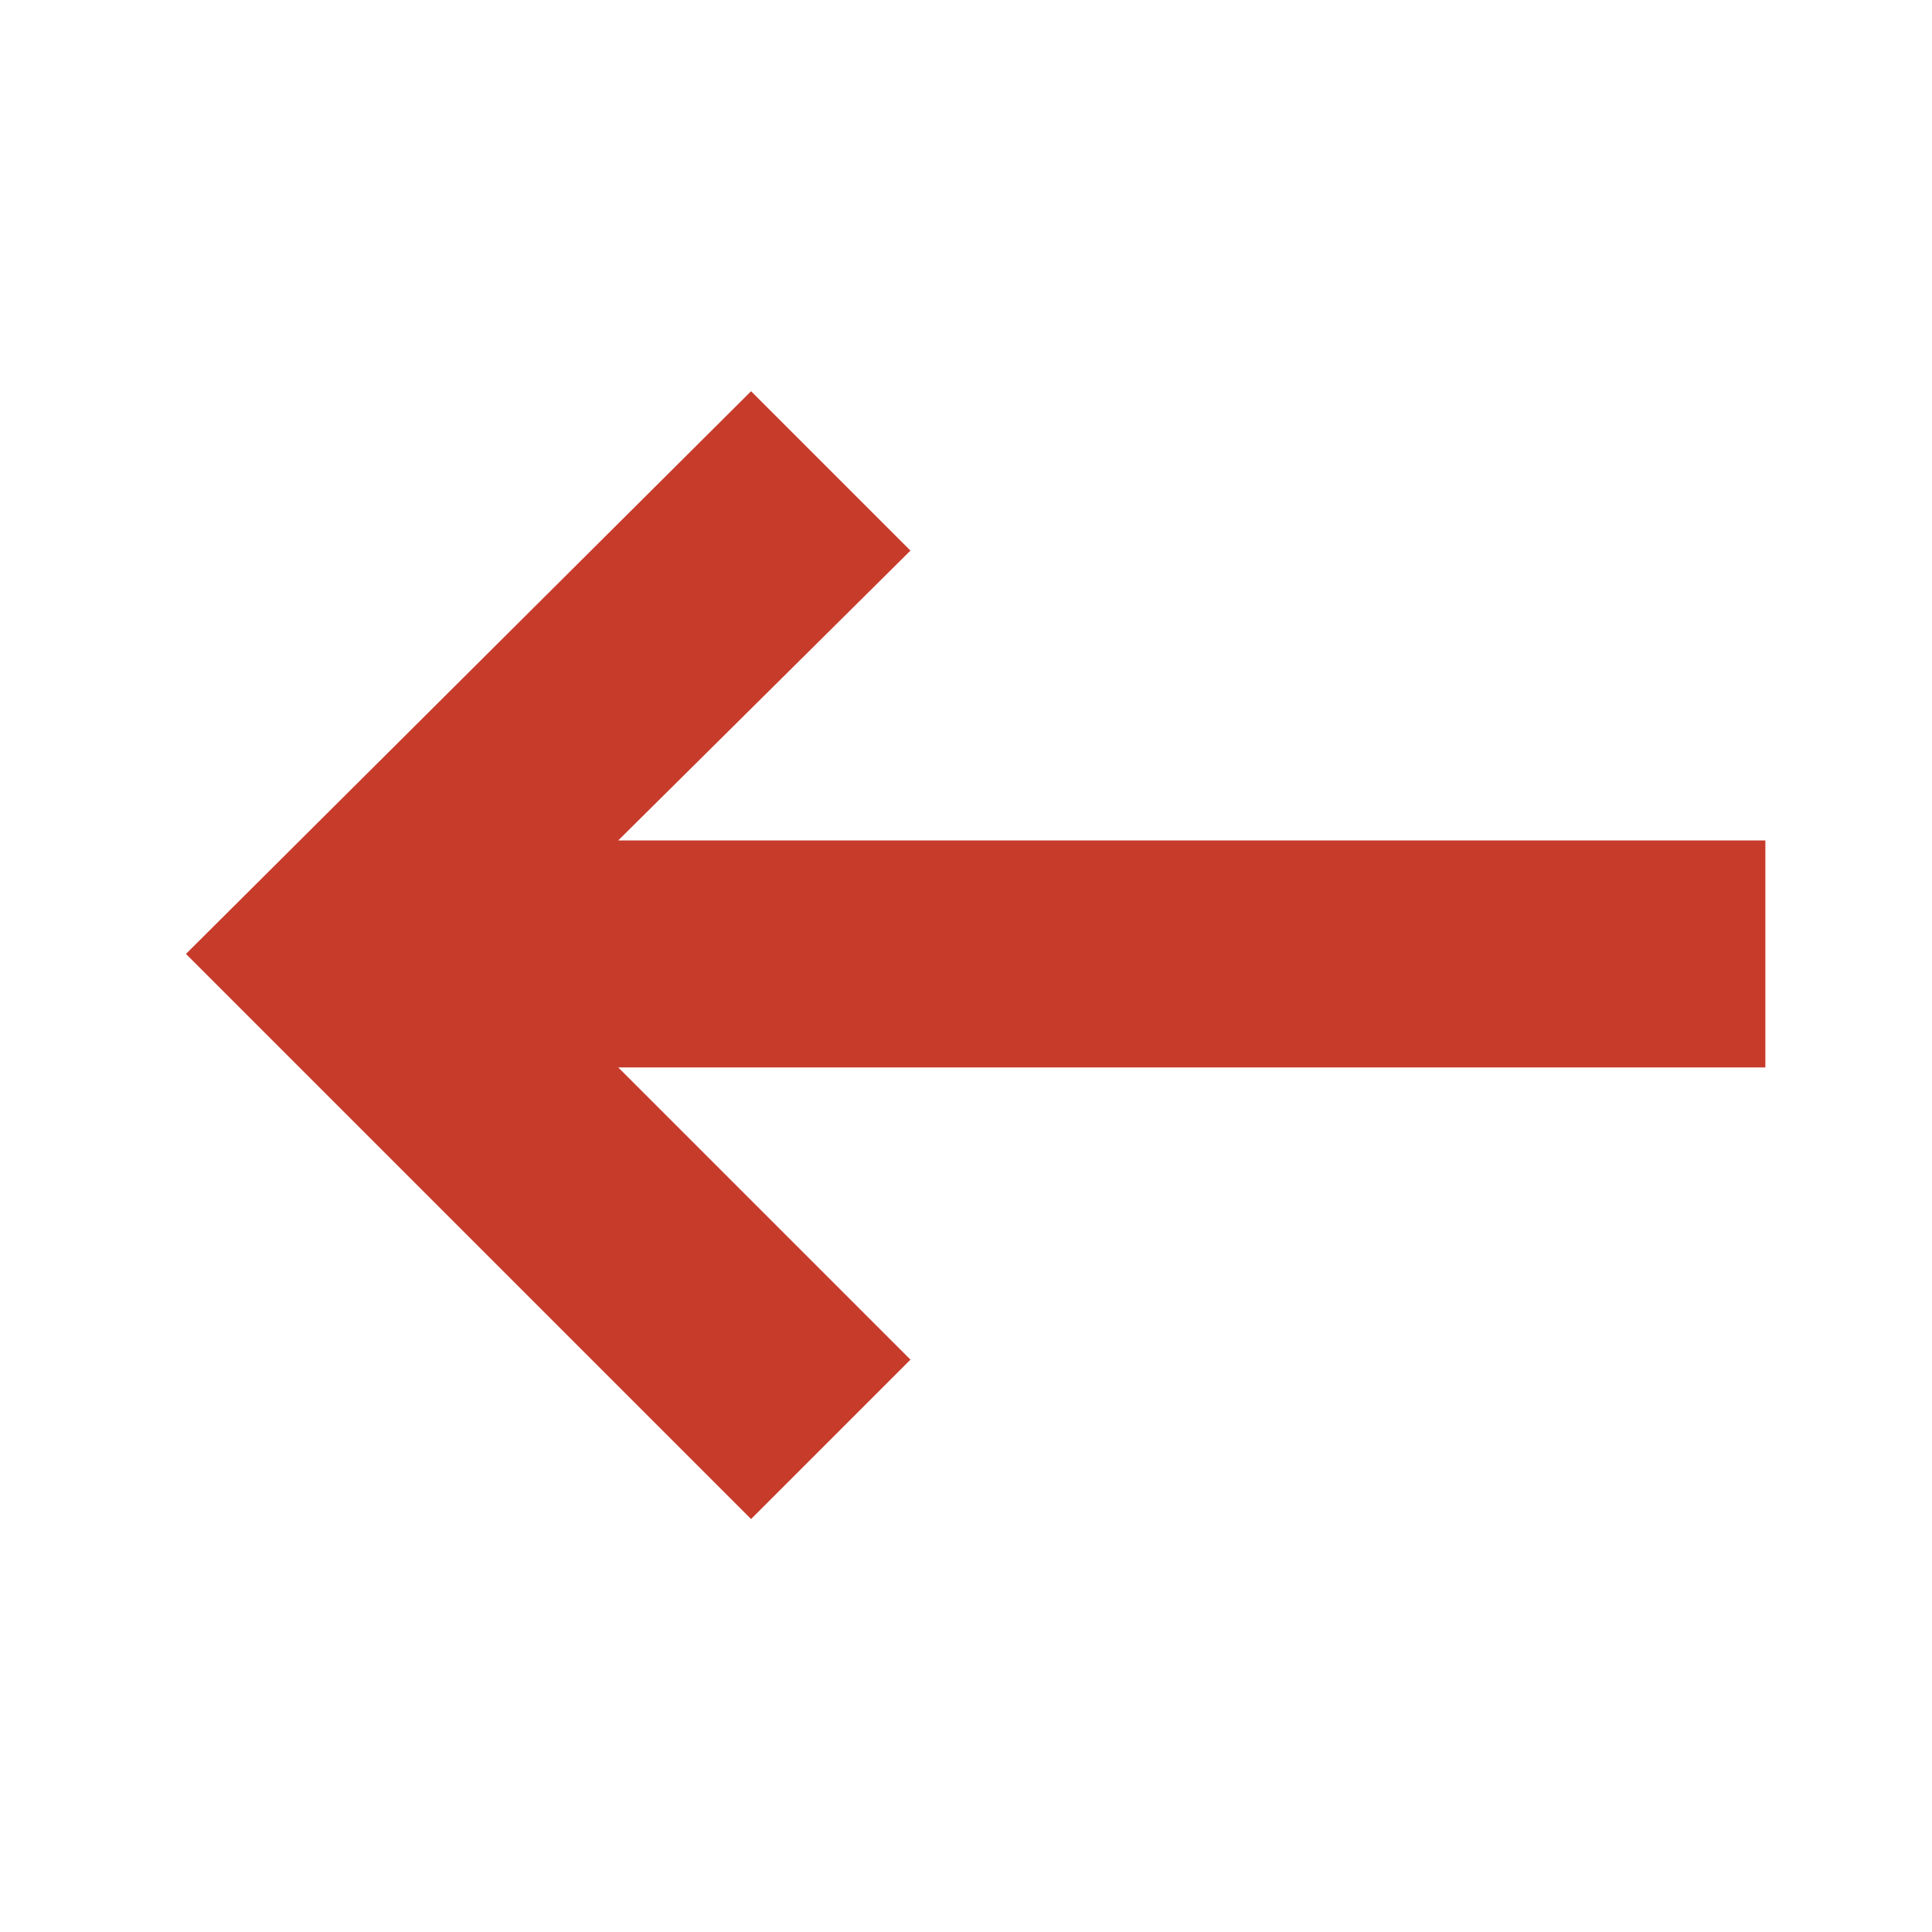 <?xml version="1.0" encoding="utf-8"?>
<!-- Generator: Adobe Illustrator 24.3.0, SVG Export Plug-In . SVG Version: 6.00 Build 0)  -->
<svg version="1.1" id="Layer_1" xmlns="http://www.w3.org/2000/svg" xmlns:xlink="http://www.w3.org/1999/xlink" x="0px" y="0px"
	 width="80px" height="80px" viewBox="0 0 80 80" style="enable-background:new 0 0 80 80;" xml:space="preserve">
<style type="text/css">
	.st0{fill:#C73B2B;}
</style>
<polygon class="st0" points="31.1,62.9 37.7,56.3 25.6,44.2 73.1,44.2 73.1,34.8 25.6,34.8 37.7,22.8 31.1,16.2 7.7,39.5 "/>
</svg>
